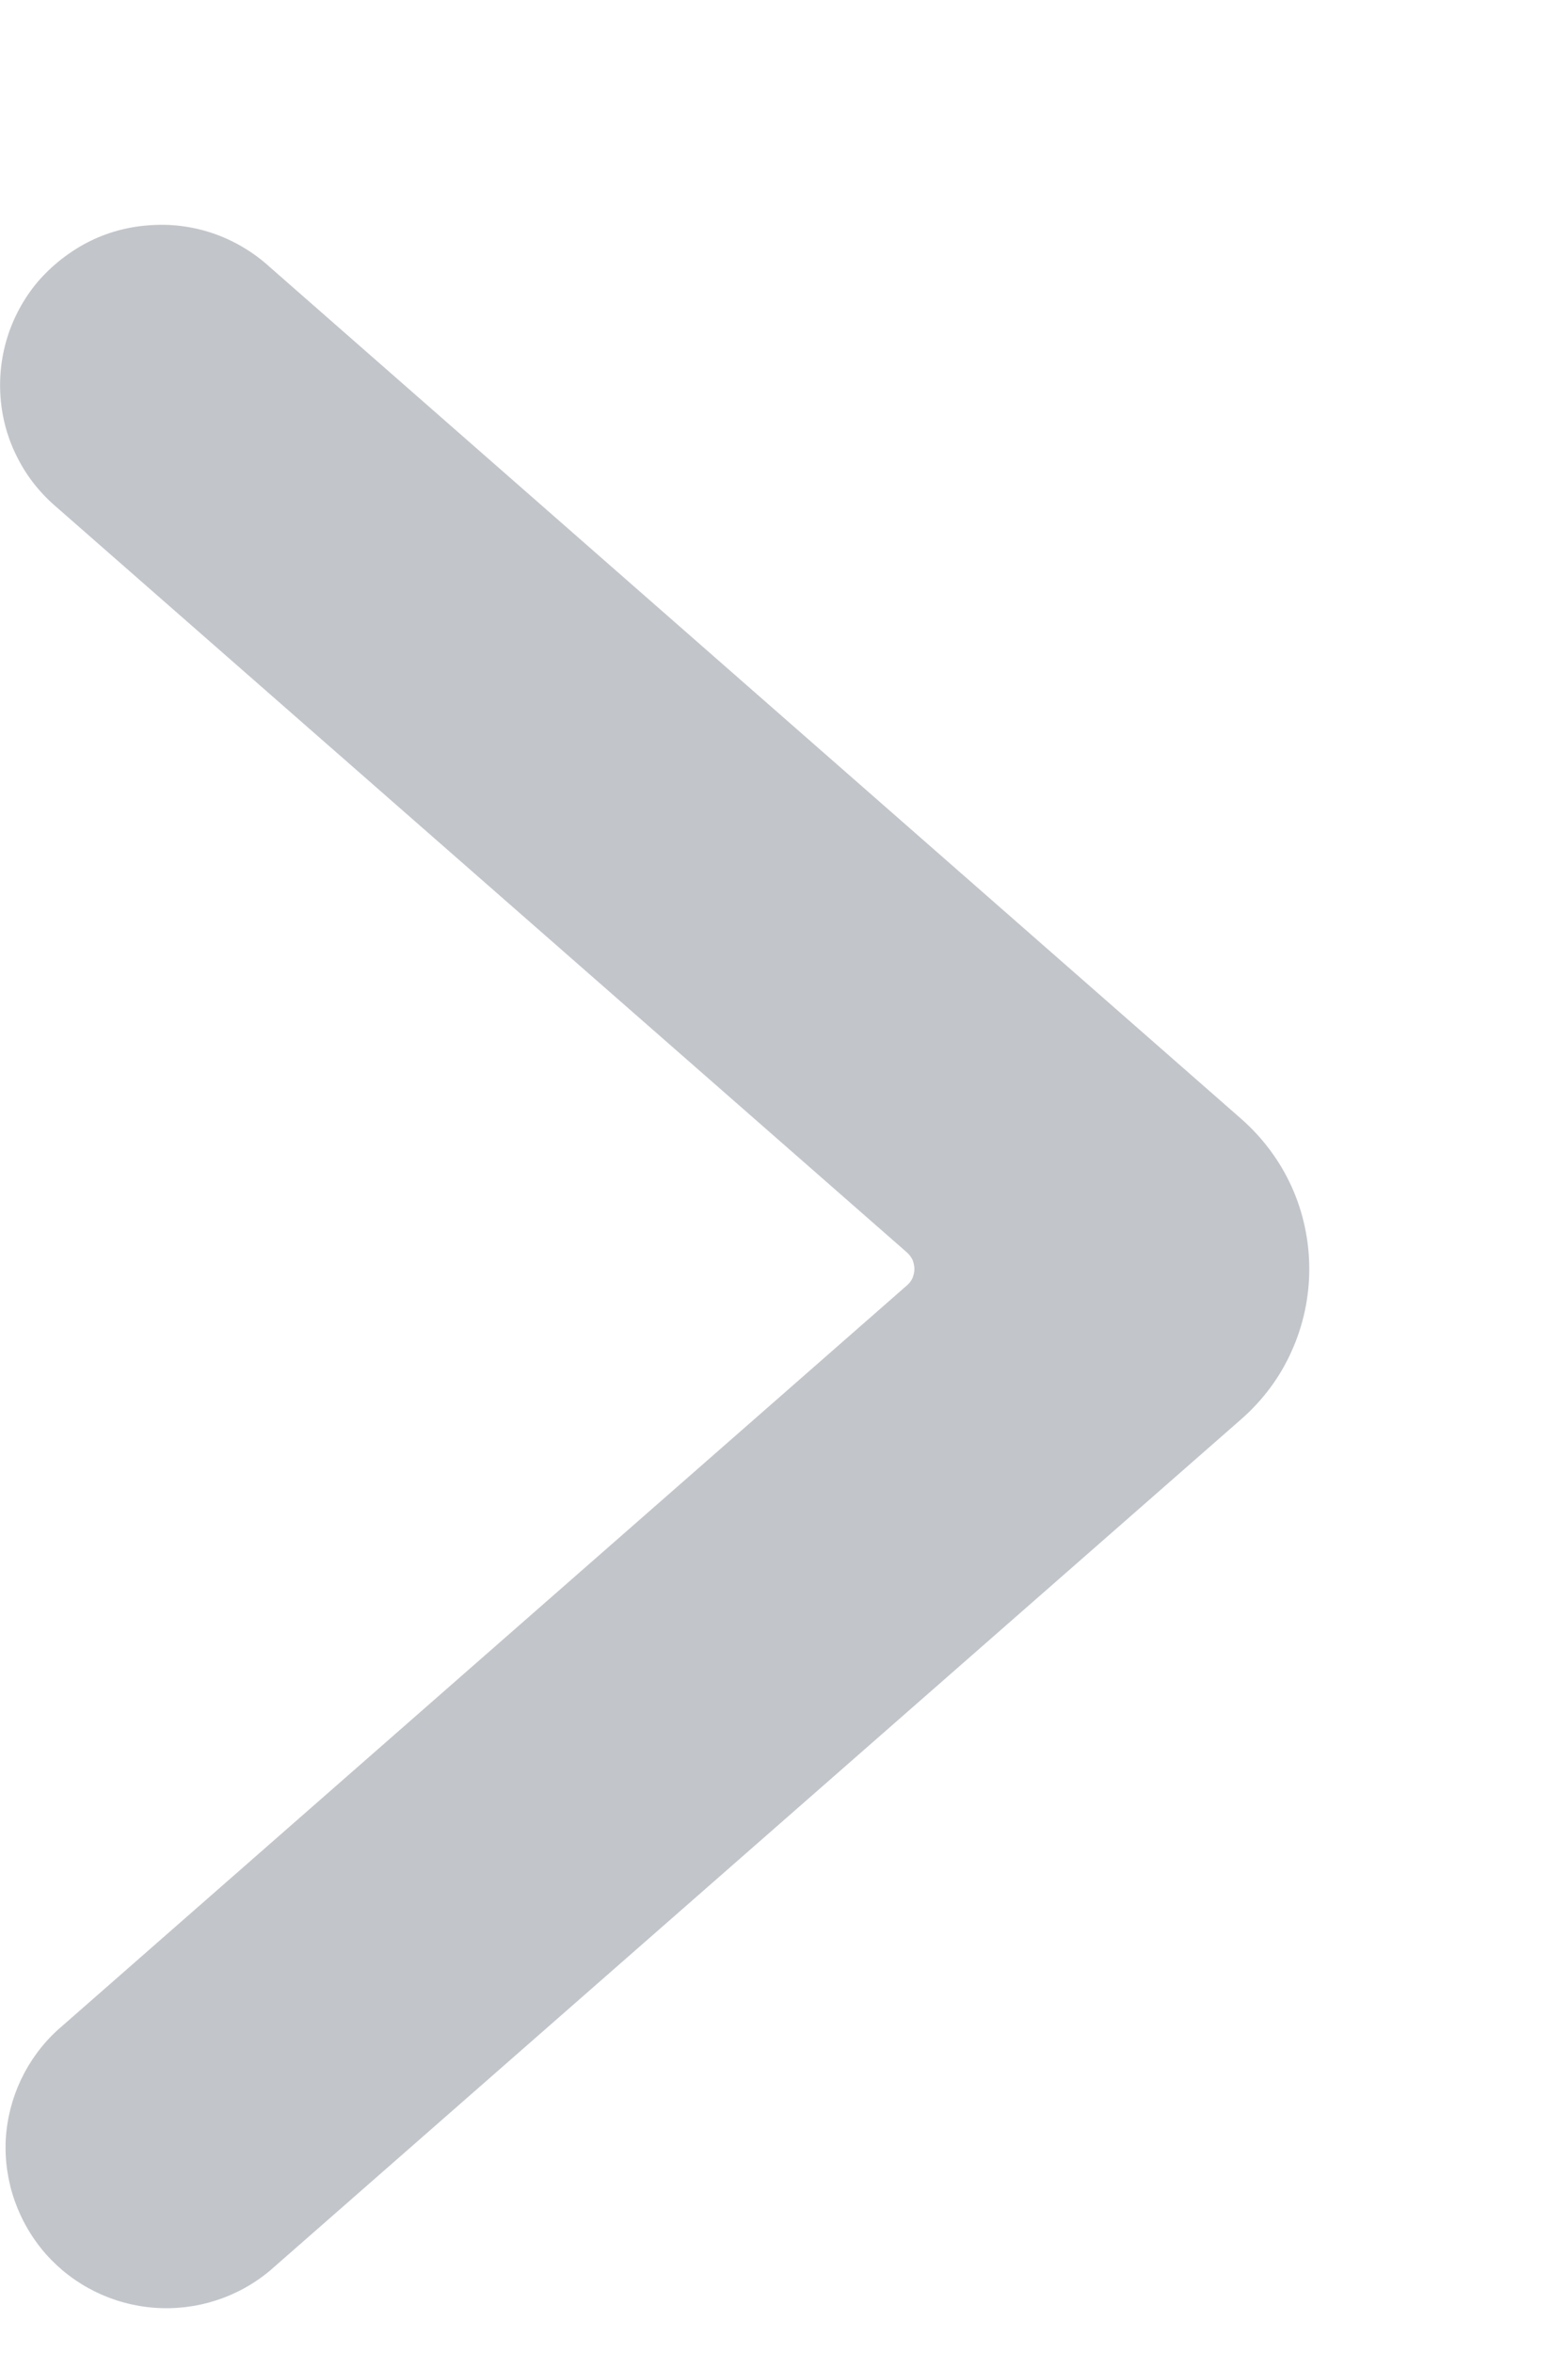 <svg width="6" height="9" viewBox="0 0 6 9" fill="none" xmlns="http://www.w3.org/2000/svg"><path d="M5.01 4.854C5.01 4.962 4.987 5.07 4.942 5.169C4.898 5.268 4.832 5.356 4.75 5.428L1.033 8.685C0.91 8.788 0.751 8.839 0.591 8.827C0.43 8.815 0.281 8.741 0.175 8.621C0.069 8.5 0.014 8.343 0.022 8.183C0.031 8.024 0.102 7.873 0.22 7.765L3.471 4.916C3.48 4.908 3.487 4.899 3.492 4.888C3.496 4.877 3.499 4.866 3.499 4.854C3.499 4.842 3.496 4.83 3.492 4.819C3.487 4.809 3.48 4.799 3.471 4.791L0.22 1.943C0.157 1.89 0.105 1.826 0.068 1.753C0.03 1.68 0.008 1.601 0.002 1.519C-0.004 1.438 0.006 1.356 0.032 1.278C0.058 1.201 0.099 1.129 0.153 1.068C0.208 1.007 0.274 0.957 0.347 0.921C0.421 0.885 0.501 0.865 0.583 0.861C0.665 0.856 0.747 0.868 0.825 0.896C0.902 0.924 0.973 0.967 1.033 1.022L4.749 4.279C4.831 4.351 4.897 4.439 4.942 4.538C4.987 4.637 5.01 4.745 5.01 4.854Z" fill="#C2C5CA"/></svg>